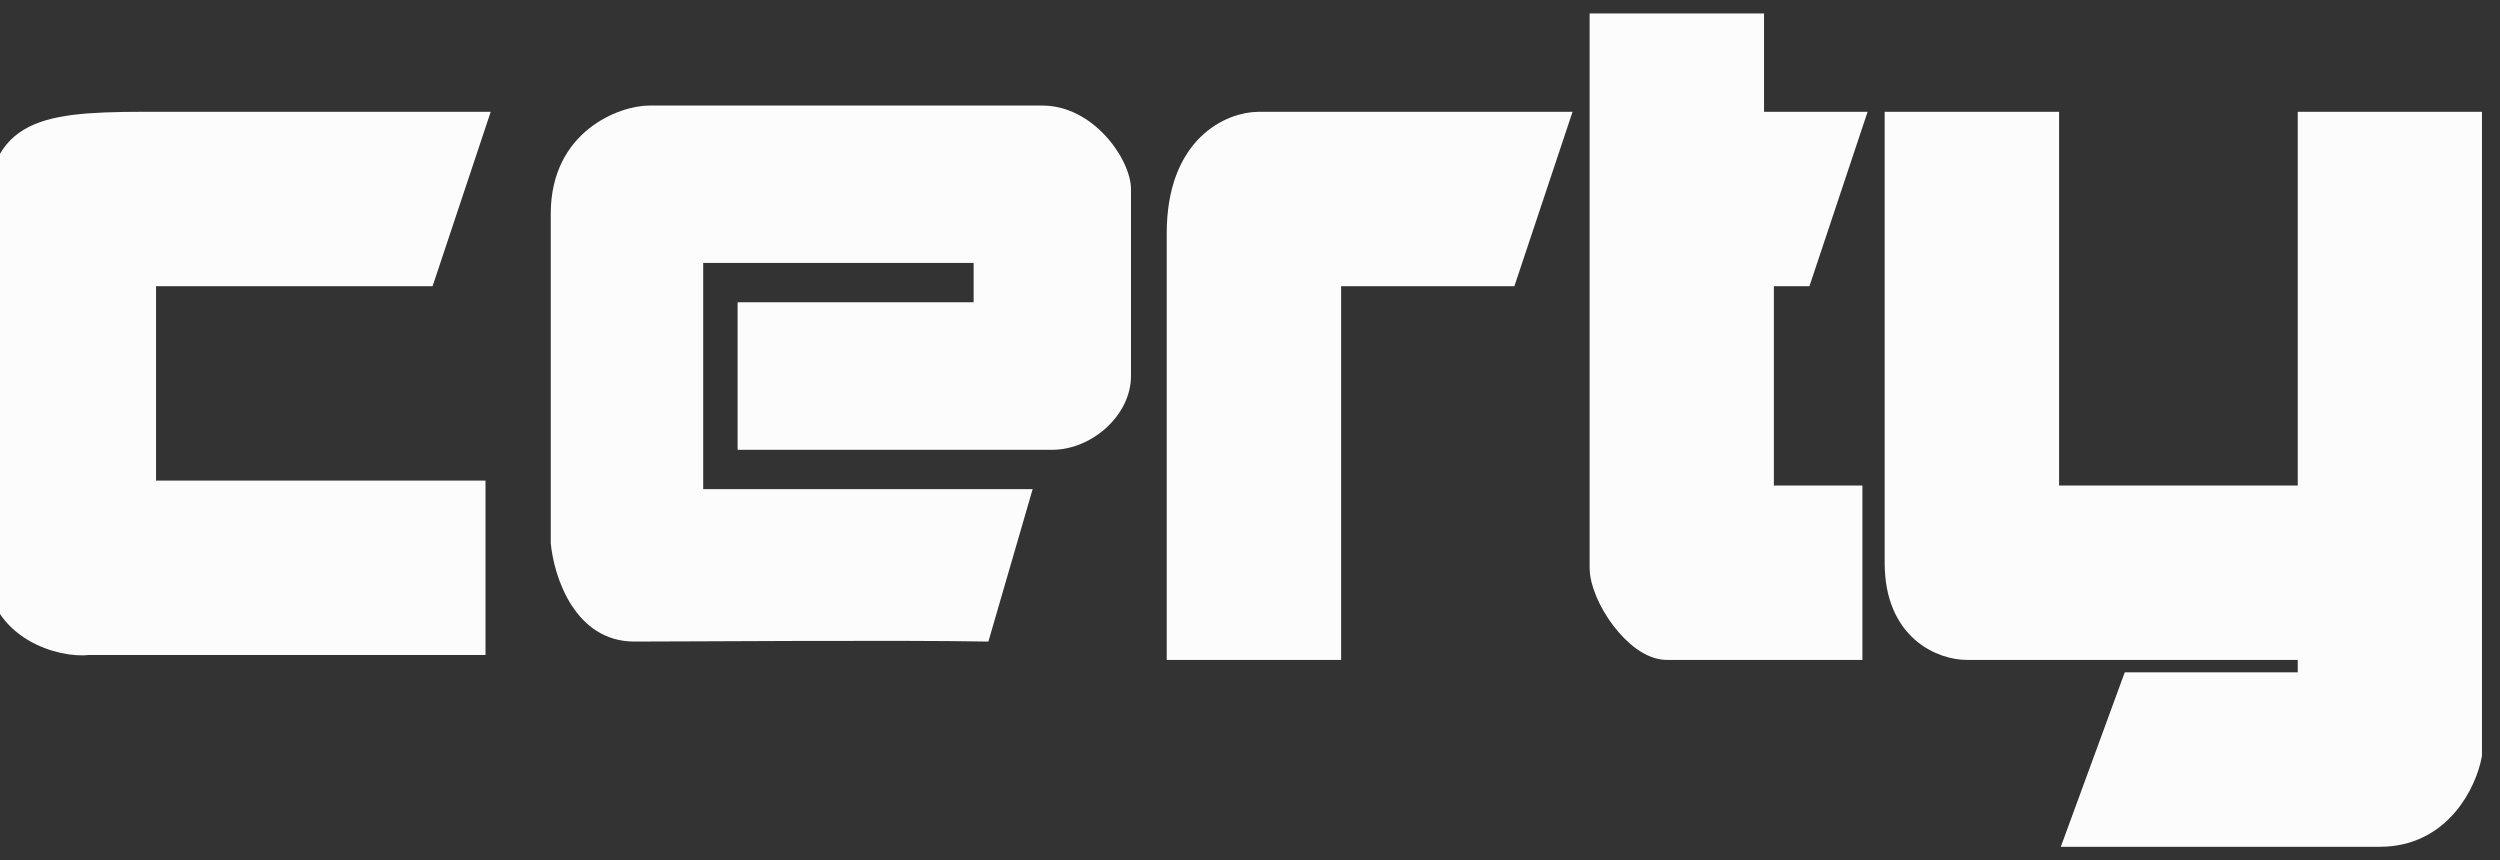 <svg width="93" height="32" viewBox="0 0 93 32" fill="none" xmlns="http://www.w3.org/2000/svg">
<rect x="0" y="0" width="93" height="32" fill="#333333" stroke="none"/>
<path d="M36.219 11.244V9.78H31.28H26.159V13.896V18.195H32.287H38.415L36.768 23.866C33.293 23.805 25.793 23.866 23.598 23.866C21.398 23.866 20.61 21.488 20.488 20.207V7.951C20.488 4.878 23.049 3.927 24.146 3.927H38.781C40.683 3.927 42.073 5.939 42.073 7.037V13.988C42.073 15.451 40.61 16.732 39.146 16.732H33.293H27.439V11.244H31.829H36.219Z" fill="#FCFCFC"/>
<path d="M49.39 10.146V24.049H43.902V8.683C43.902 5.463 45.854 4.659 46.829 4.659H57.805L55.975 10.146H49.39Z" fill="#FCFCFC" stroke="#FCFCFC"/>
<path d="M65.122 1H59.634V21.122C59.634 22.146 60.915 24.049 62.012 24.049H68.781V18.561H65.488V10.146H66.951L68.781 4.659H65.122V1Z" fill="#FCFCFC" stroke="#FCFCFC"/>
<path d="M70.61 4.659V20.939C70.61 23.427 72.317 24.049 73.171 24.049H85.976V25.512H79.39L77.378 31H88.537C90.732 31 91.647 29.049 91.829 28.073V4.659H85.976V18.561H76.098V4.659H70.61Z" fill="#FCFCFC" stroke="#FCFCFC"/>
<path d="M15.732 10.146L17.561 4.659H5.305C1.28 4.659 0 5.05 0 8.238V21.122C2.65327e-06 23.337 2.317 23.988 3.293 23.866H17.561V18.378H5.305V10.146H15.732Z" fill="#FCFCFC" stroke="#FCFCFC"/>
</svg>
